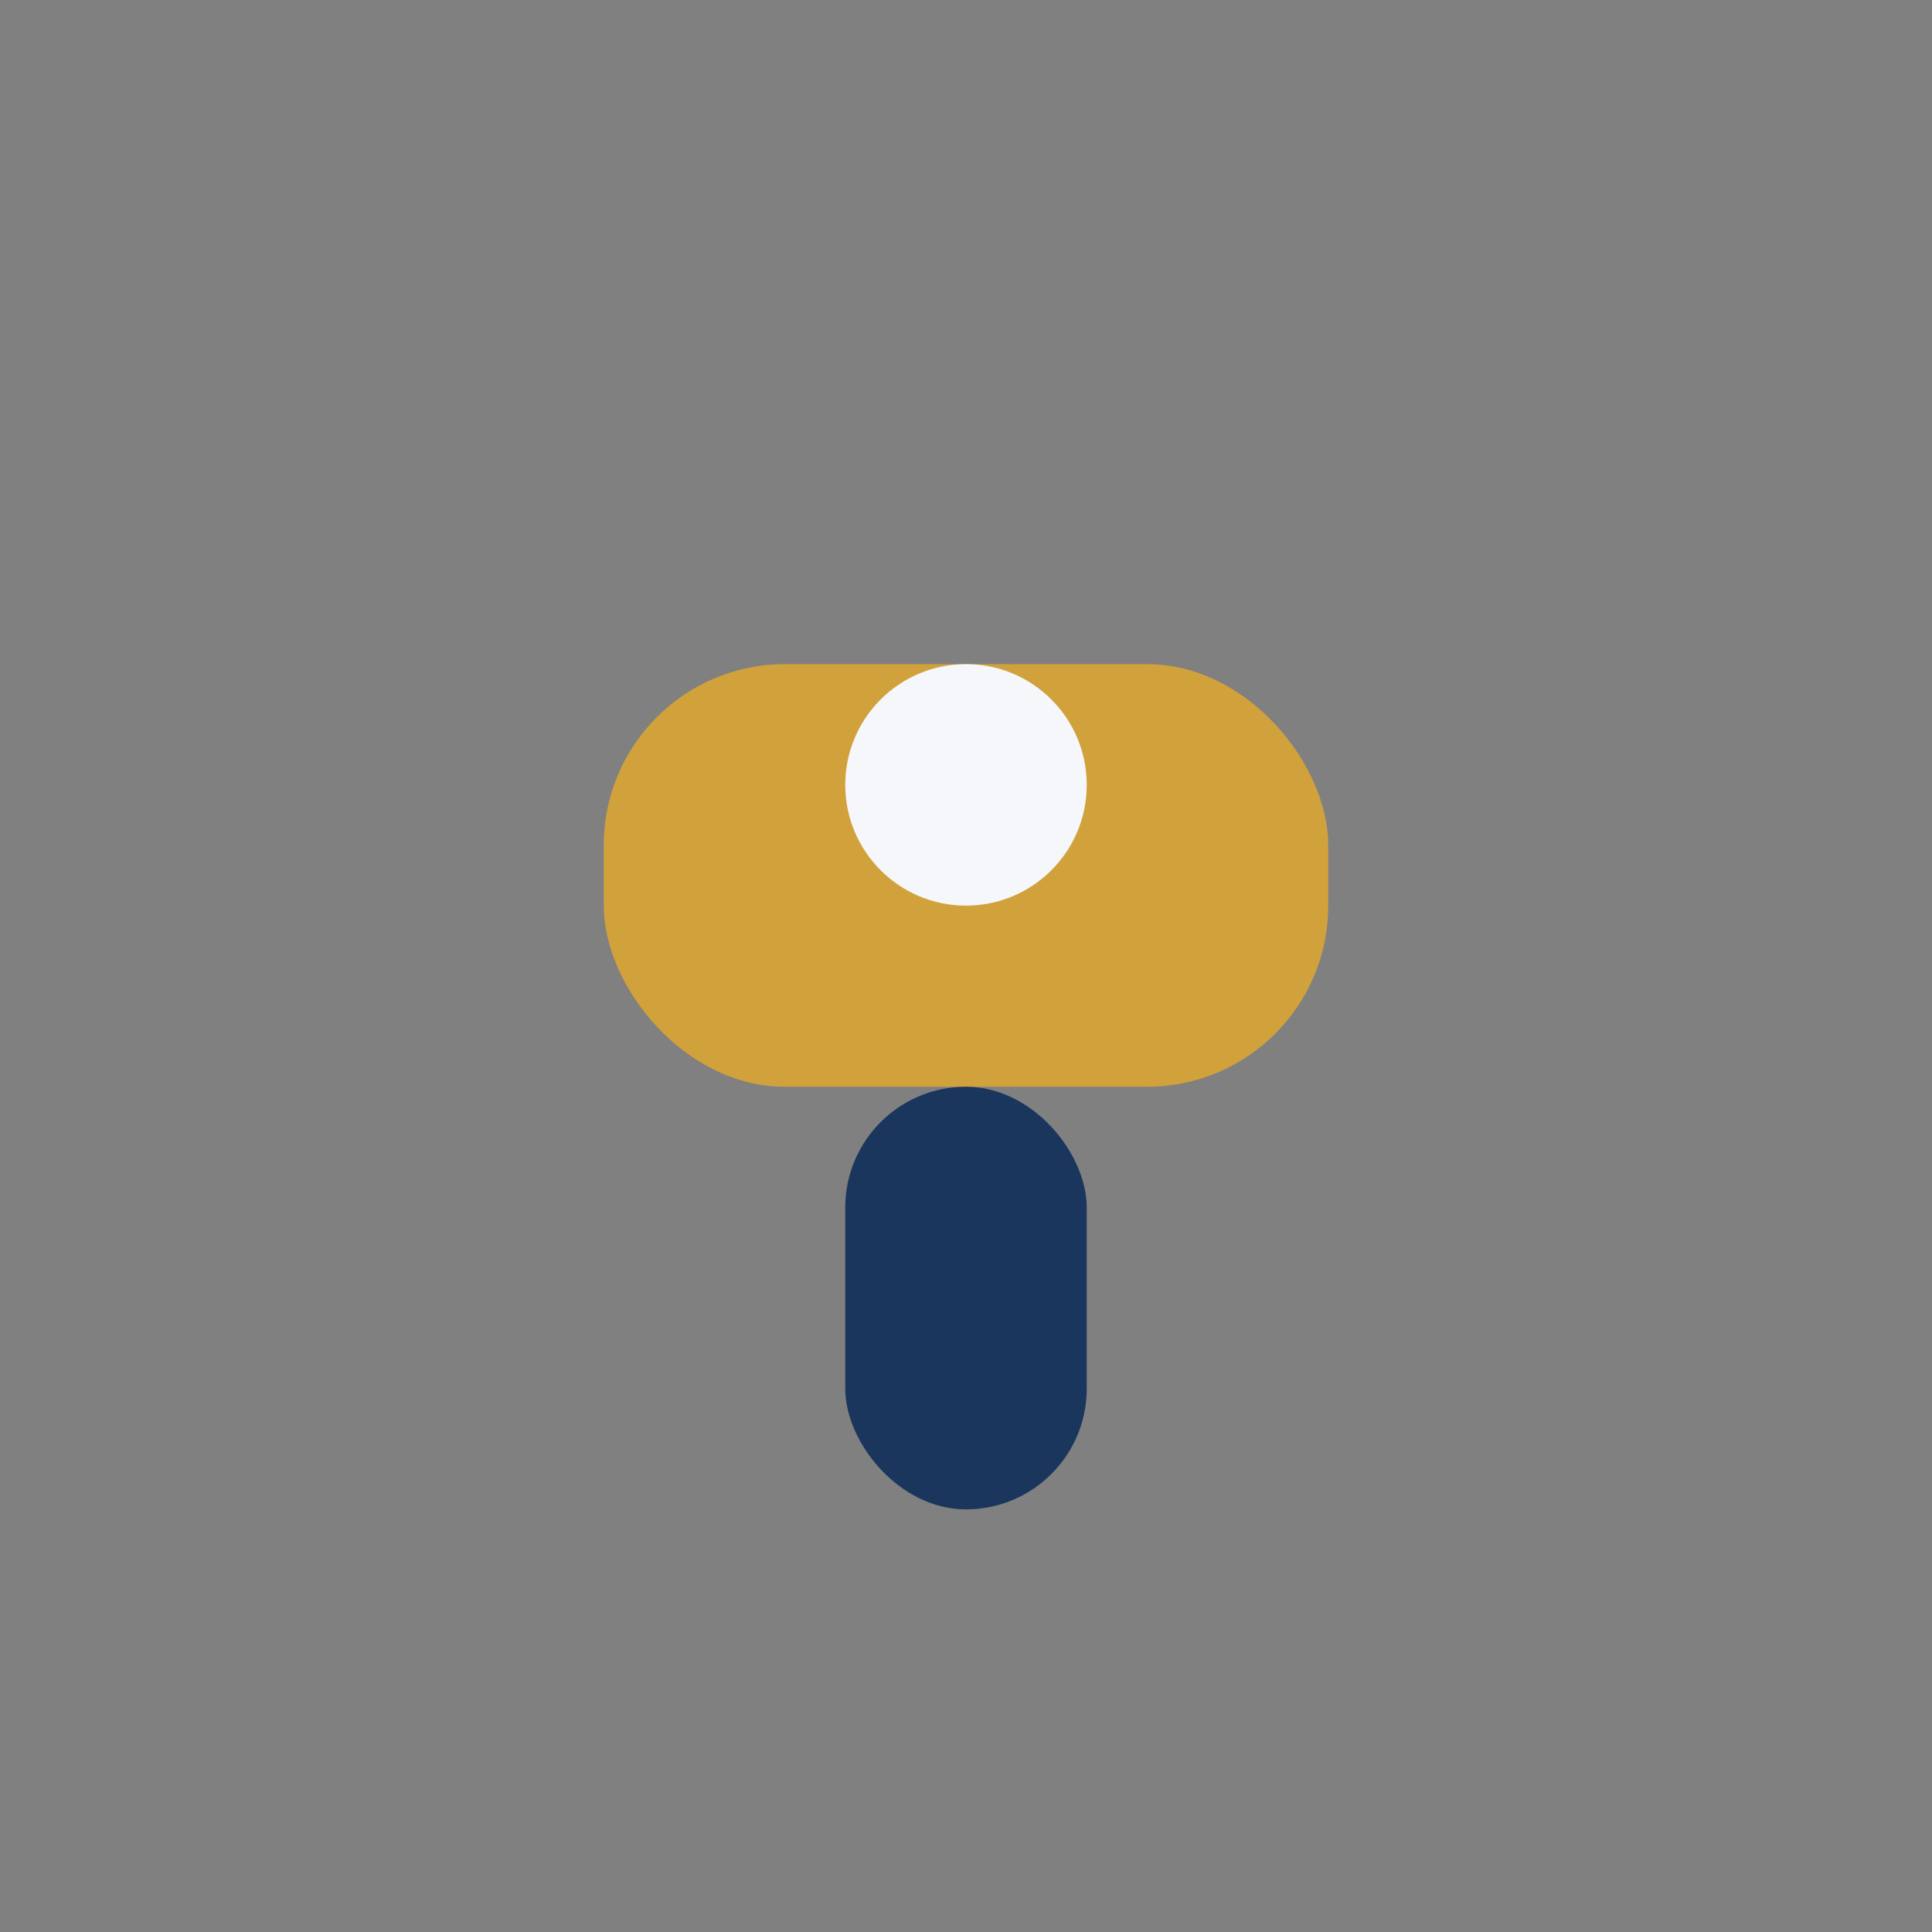 <?xml version="1.0" encoding="UTF-8"?>
<svg xmlns="http://www.w3.org/2000/svg" width="32" height="32" viewBox="0 0 32 32"><rect x="0" y="0" width="32" height="32" fill="#808080" stroke="none"/><rect x="10" y="11" width="12" height="7" rx="3" fill="#D1A13C"/><rect x="14" y="18" width="4" height="7" rx="2" fill="#1A365D"/><circle cx="16" cy="13" r="2" fill="#F5F7FA"/></svg>